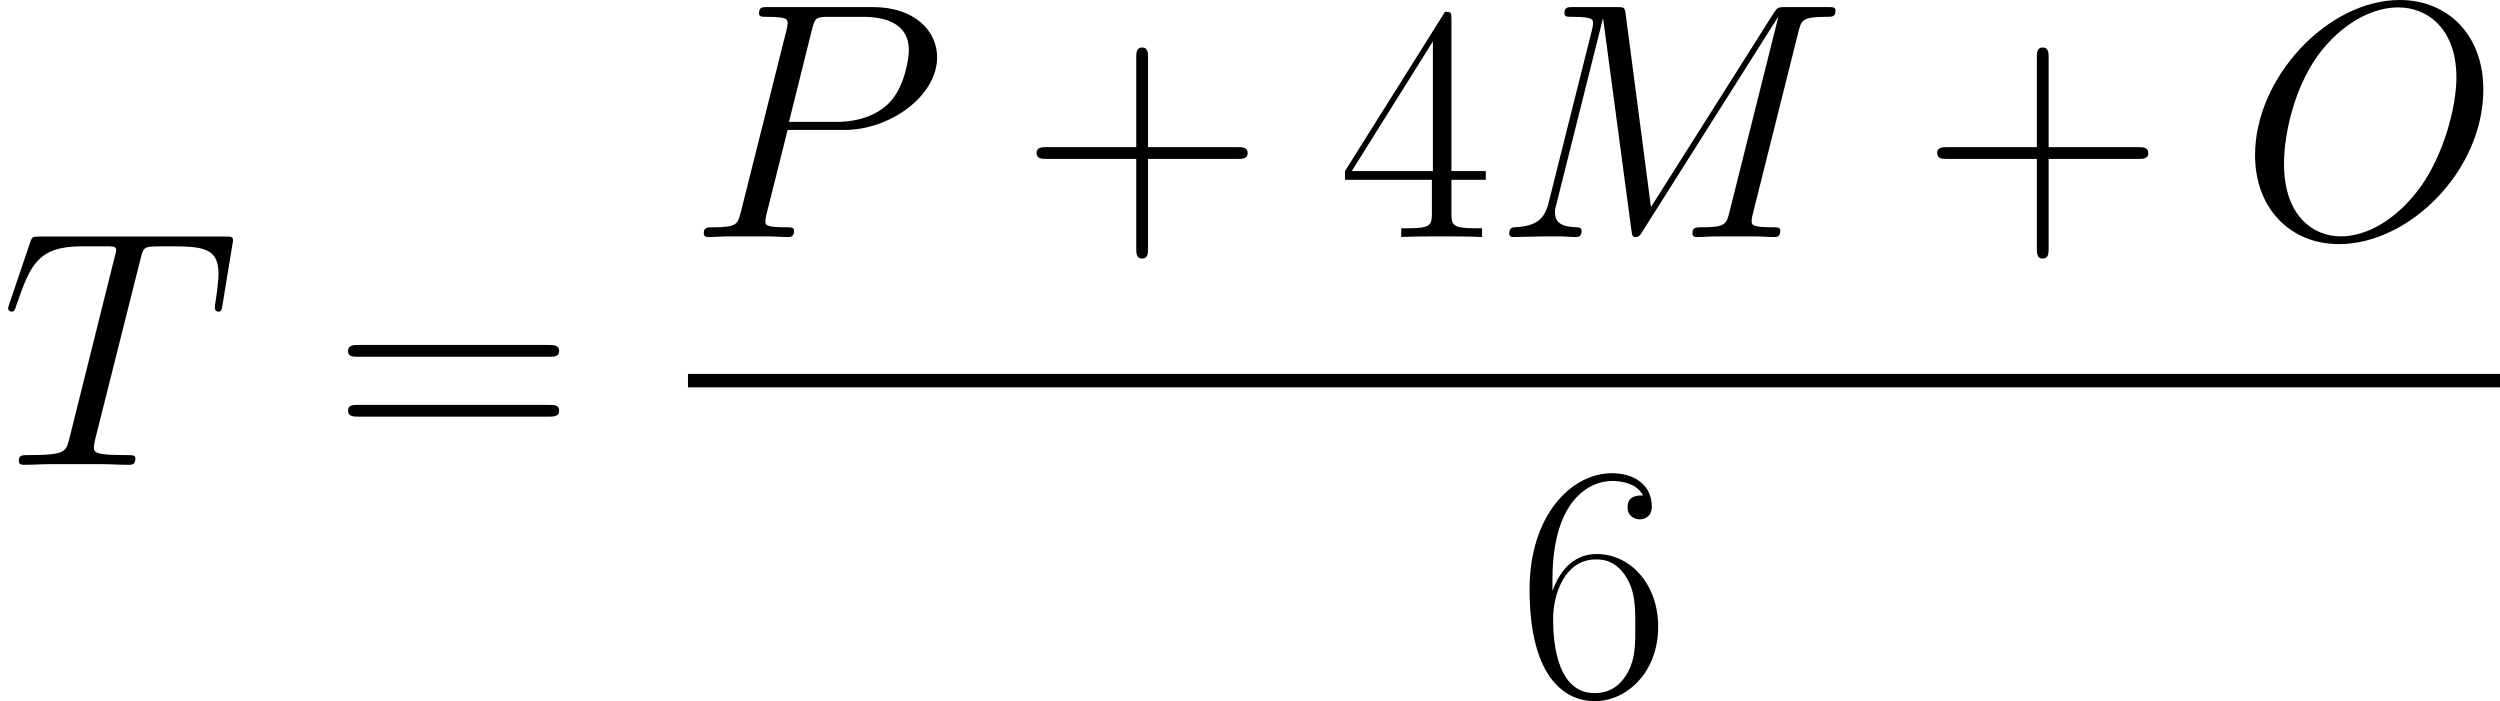 <?xml version='1.0' encoding='UTF-8'?>
<!-- Generated by CodeCogs with dvisvgm 2.9.1 -->
<svg version='1.1' xmlns='http://www.w3.org/2000/svg' xmlns:xlink='http://www.w3.org/1999/xlink' width='173.356pt' height='48.623pt' viewBox='-.239 -.226 173.356 48.623'>
<defs>
<path id='g1-43' d='M7.79-4.794H13.265C13.555-4.794 13.906-4.794 13.906-5.145C13.906-5.517 13.575-5.517 13.265-5.517H7.79V-10.992C7.79-11.282 7.79-11.633 7.439-11.633C7.067-11.633 7.067-11.302 7.067-10.992V-5.517H1.591C1.302-5.517 .95-5.517 .95-5.166C.95-4.794 1.281-4.794 1.591-4.794H7.067V.682C7.067 .971 7.067 1.322 7.418 1.322C7.79 1.322 7.79 .992 7.79 .682V-4.794Z'/>
<path id='g1-52' d='M6.943-13.369C6.943-13.803 6.922-13.823 6.55-13.823L.413-4.05V-3.513H5.744V-1.488C5.744-.744 5.703-.537 4.256-.537H3.864V0C4.525-.041 5.641-.041 6.343-.041S8.162-.041 8.823 0V-.537H8.43C6.984-.537 6.943-.744 6.943-1.488V-3.513H9.05V-4.05H6.943V-13.369ZM5.806-12.005V-4.05H.827L5.806-12.005Z'/>
<path id='g1-54' d='M2.19-7.129C2.19-12.067 4.504-13.183 5.847-13.183C6.281-13.183 7.335-13.1 7.748-12.294C7.418-12.294 6.798-12.294 6.798-11.571C6.798-11.013 7.253-10.827 7.542-10.827C7.728-10.827 8.286-10.91 8.286-11.612C8.286-12.914 7.253-13.658 5.827-13.658C3.368-13.658 .785-11.096 .785-6.529C.785-.909 3.12 .331 4.773 .331C6.777 .331 8.678-1.467 8.678-4.236C8.678-6.819 7.005-8.699 4.897-8.699C3.637-8.699 2.707-7.872 2.19-6.426V-7.129ZM4.773-.165C2.232-.165 2.232-3.967 2.232-4.732C2.232-6.219 2.934-8.368 4.856-8.368C5.207-8.368 6.219-8.368 6.901-6.943C7.273-6.137 7.273-5.29 7.273-4.256C7.273-3.141 7.273-2.314 6.839-1.488C6.385-.641 5.724-.165 4.773-.165Z'/>
<path id='g1-61' d='M13.286-6.633C13.596-6.633 13.906-6.633 13.906-6.984C13.906-7.356 13.555-7.356 13.203-7.356H1.653C1.302-7.356 .95-7.356 .95-6.984C.95-6.633 1.26-6.633 1.57-6.633H13.286ZM13.203-2.955C13.555-2.955 13.906-2.955 13.906-3.327C13.906-3.678 13.596-3.678 13.286-3.678H1.57C1.26-3.678 .95-3.678 .95-3.327C.95-2.955 1.302-2.955 1.653-2.955H13.203Z'/>
<path id='g0-77' d='M18.762-12.604C18.948-13.307 18.989-13.513 20.456-13.513C20.848-13.513 21.034-13.513 21.034-13.906C21.034-14.113 20.89-14.113 20.497-14.113H18.018C17.501-14.113 17.48-14.092 17.253-13.761L9.711-1.839L8.162-13.658C8.1-14.113 8.079-14.113 7.542-14.113H4.98C4.587-14.113 4.401-14.113 4.401-13.72C4.401-13.513 4.587-13.513 4.897-13.513C6.157-13.513 6.157-13.348 6.157-13.121C6.157-13.079 6.157-12.955 6.075-12.645L3.43-2.108C3.182-1.116 2.707-.661 1.322-.599C1.26-.599 1.012-.579 1.012-.227C1.012 0 1.198 0 1.281 0C1.694 0 2.748-.041 3.161-.041H4.153C4.442-.041 4.794 0 5.083 0C5.228 0 5.455 0 5.455-.393C5.455-.579 5.248-.599 5.166-.599C4.484-.62 3.823-.744 3.823-1.488C3.823-1.694 3.823-1.715 3.905-2.004L6.757-13.389H6.777L8.492-.558C8.554-.062 8.575 0 8.761 0C8.988 0 9.092-.165 9.195-.351L17.501-13.493H17.522L14.526-1.529C14.34-.806 14.298-.599 12.852-.599C12.46-.599 12.253-.599 12.253-.227C12.253 0 12.439 0 12.563 0C12.914 0 13.327-.041 13.679-.041H16.117C16.468-.041 16.902 0 17.253 0C17.419 0 17.646 0 17.646-.393C17.646-.599 17.46-.599 17.15-.599C15.889-.599 15.889-.765 15.889-.971C15.889-.992 15.889-1.136 15.931-1.302L18.762-12.604Z'/>
<path id='g0-79' d='M15.001-9.05C15.001-12.46 12.769-14.546 9.877-14.546C5.455-14.546 .992-9.794 .992-5.021C.992-1.777 3.141 .434 6.137 .434C10.476 .434 15.001-4.091 15.001-9.05ZM6.261-.041C4.566-.041 2.769-1.281 2.769-4.504C2.769-6.385 3.451-9.463 5.145-11.53C6.653-13.348 8.389-14.092 9.773-14.092C11.592-14.092 13.348-12.769 13.348-9.794C13.348-7.955 12.563-5.083 11.178-3.12C9.67-1.012 7.79-.041 6.261-.041Z'/>
<path id='g0-80' d='M6.116-6.571H9.587C12.439-6.571 15.29-8.678 15.29-11.034C15.29-12.645 13.927-14.113 11.323-14.113H4.938C4.546-14.113 4.36-14.113 4.36-13.72C4.36-13.513 4.546-13.513 4.856-13.513C6.116-13.513 6.116-13.348 6.116-13.121C6.116-13.079 6.116-12.955 6.033-12.645L3.244-1.529C3.058-.806 3.017-.599 1.57-.599C1.178-.599 .971-.599 .971-.227C.971 0 1.157 0 1.281 0C1.674 0 2.087-.041 2.48-.041H4.897C5.29-.041 5.724 0 6.116 0C6.281 0 6.509 0 6.509-.393C6.509-.599 6.323-.599 6.013-.599C4.773-.599 4.752-.744 4.752-.95C4.752-1.054 4.773-1.198 4.794-1.302L6.116-6.571ZM7.604-12.707C7.79-13.472 7.872-13.513 8.678-13.513H10.724C12.274-13.513 13.555-13.017 13.555-11.468C13.555-10.93 13.286-9.174 12.336-8.224C11.984-7.852 10.992-7.067 9.112-7.067H6.199L7.604-12.707Z'/>
<path id='g0-84' d='M8.616-12.604C8.74-13.1 8.782-13.286 9.092-13.369C9.257-13.41 9.939-13.41 10.373-13.41C12.439-13.41 13.41-13.327 13.41-11.716C13.41-11.406 13.327-10.621 13.203-9.856L13.183-9.608C13.183-9.525 13.265-9.401 13.389-9.401C13.596-9.401 13.596-9.505 13.658-9.835L14.257-13.493C14.298-13.679 14.298-13.72 14.298-13.782C14.298-14.009 14.174-14.009 13.761-14.009H2.459C1.984-14.009 1.963-13.989 1.839-13.617L.579-9.897C.558-9.856 .496-9.629 .496-9.608C.496-9.505 .579-9.401 .703-9.401C.868-9.401 .909-9.484 .992-9.753C1.86-12.253 2.294-13.41 5.042-13.41H6.426C6.922-13.41 7.129-13.41 7.129-13.183C7.129-13.121 7.129-13.079 7.025-12.707L4.256-1.612C4.05-.806 4.009-.599 1.818-.599C1.302-.599 1.157-.599 1.157-.207C1.157 0 1.384 0 1.488 0C2.004 0 2.541-.041 3.058-.041H6.281C6.798-.041 7.356 0 7.872 0C8.1 0 8.306 0 8.306-.393C8.306-.599 8.162-.599 7.624-.599C5.765-.599 5.765-.785 5.765-1.095C5.765-1.116 5.765-1.26 5.847-1.591L8.616-12.604Z'/>
</defs>
<g id='page1' transform='matrix(1.13 0 0 1.13 -63.986 -60.536)'>
<use x='56.413' y='81.896' xlink:href='#g0-84'/>
<use x='76.821' y='81.896' xlink:href='#g1-61'/>
<use x='98.63' y='67.918' xlink:href='#g0-80'/>
<use x='119.072' y='67.918' xlink:href='#g1-43'/>
<use x='138.537' y='67.918' xlink:href='#g1-52'/>
<use x='148.014' y='67.918' xlink:href='#g0-77'/>
<use x='174.337' y='67.918' xlink:href='#g1-43'/>
<use x='193.802' y='67.918' xlink:href='#g0-79'/>
<rect x='98.63' y='76.317' height='.826' width='111.196'/>
<use x='149.49' y='96.069' xlink:href='#g1-54'/>
</g>
</svg>